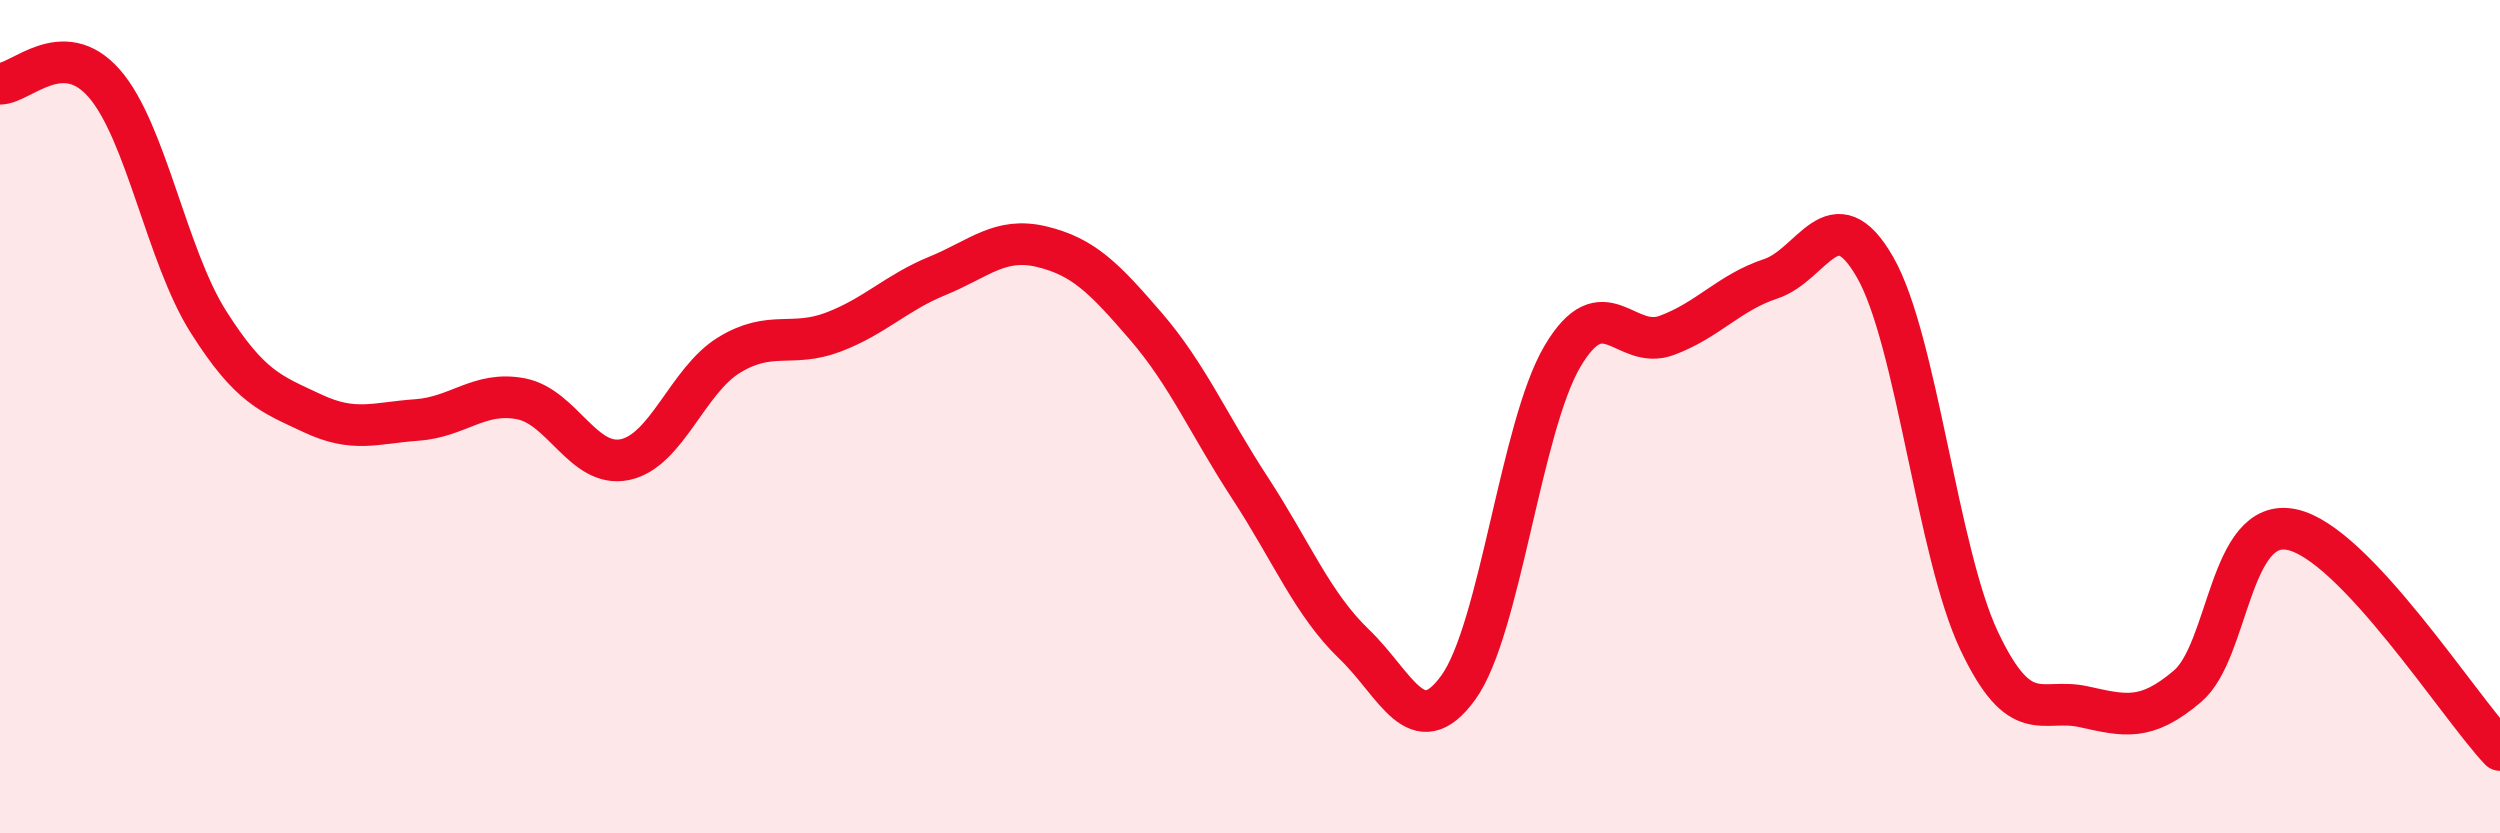 
    <svg width="60" height="20" viewBox="0 0 60 20" xmlns="http://www.w3.org/2000/svg">
      <path
        d="M 0,2.01 C 0.5,2.01 1.5,0.86 2.5,2 C 3.5,3.14 4,6.14 5,7.72 C 6,9.3 6.5,9.45 7.5,9.92 C 8.5,10.39 9,10.15 10,10.08 C 11,10.01 11.5,9.38 12.5,9.57 C 13.5,9.76 14,11.24 15,11.03 C 16,10.82 16.5,9.13 17.5,8.52 C 18.5,7.91 19,8.35 20,7.97 C 21,7.59 21.5,7.03 22.5,6.62 C 23.5,6.21 24,5.68 25,5.92 C 26,6.16 26.5,6.67 27.5,7.83 C 28.5,8.99 29,10.18 30,11.71 C 31,13.24 31.5,14.5 32.5,15.46 C 33.5,16.42 34,17.88 35,16.5 C 36,15.12 36.5,10.24 37.5,8.55 C 38.5,6.86 39,8.42 40,8.05 C 41,7.68 41.5,7.02 42.5,6.69 C 43.5,6.36 44,4.67 45,6.41 C 46,8.15 46.5,13.27 47.5,15.38 C 48.5,17.49 49,16.74 50,16.96 C 51,17.18 51.5,17.32 52.5,16.47 C 53.5,15.62 53.5,12.4 55,12.71 C 56.5,13.02 59,16.94 60,18L60 20L0 20Z"
        fill="#EB0A25"
        opacity="0.1"
        stroke-linecap="round"
        stroke-linejoin="round"
      />
      <path
        d="M 0,2.01 C 0.5,2.01 1.5,0.86 2.5,2 C 3.5,3.14 4,6.14 5,7.72 C 6,9.3 6.5,9.45 7.5,9.92 C 8.5,10.39 9,10.15 10,10.08 C 11,10.01 11.5,9.38 12.5,9.57 C 13.5,9.76 14,11.24 15,11.03 C 16,10.82 16.5,9.13 17.5,8.52 C 18.5,7.91 19,8.35 20,7.97 C 21,7.59 21.5,7.03 22.5,6.62 C 23.5,6.21 24,5.68 25,5.92 C 26,6.16 26.5,6.67 27.5,7.83 C 28.5,8.99 29,10.18 30,11.71 C 31,13.24 31.5,14.5 32.5,15.46 C 33.5,16.42 34,17.88 35,16.5 C 36,15.12 36.5,10.24 37.5,8.55 C 38.5,6.86 39,8.42 40,8.05 C 41,7.68 41.5,7.02 42.5,6.69 C 43.5,6.36 44,4.67 45,6.41 C 46,8.15 46.5,13.27 47.5,15.38 C 48.5,17.49 49,16.74 50,16.96 C 51,17.18 51.5,17.32 52.5,16.47 C 53.5,15.62 53.5,12.4 55,12.71 C 56.5,13.02 59,16.94 60,18"
        stroke="#EB0A25"
        stroke-width="1"
        fill="none"
        stroke-linecap="round"
        stroke-linejoin="round"
      />
    </svg>
  
